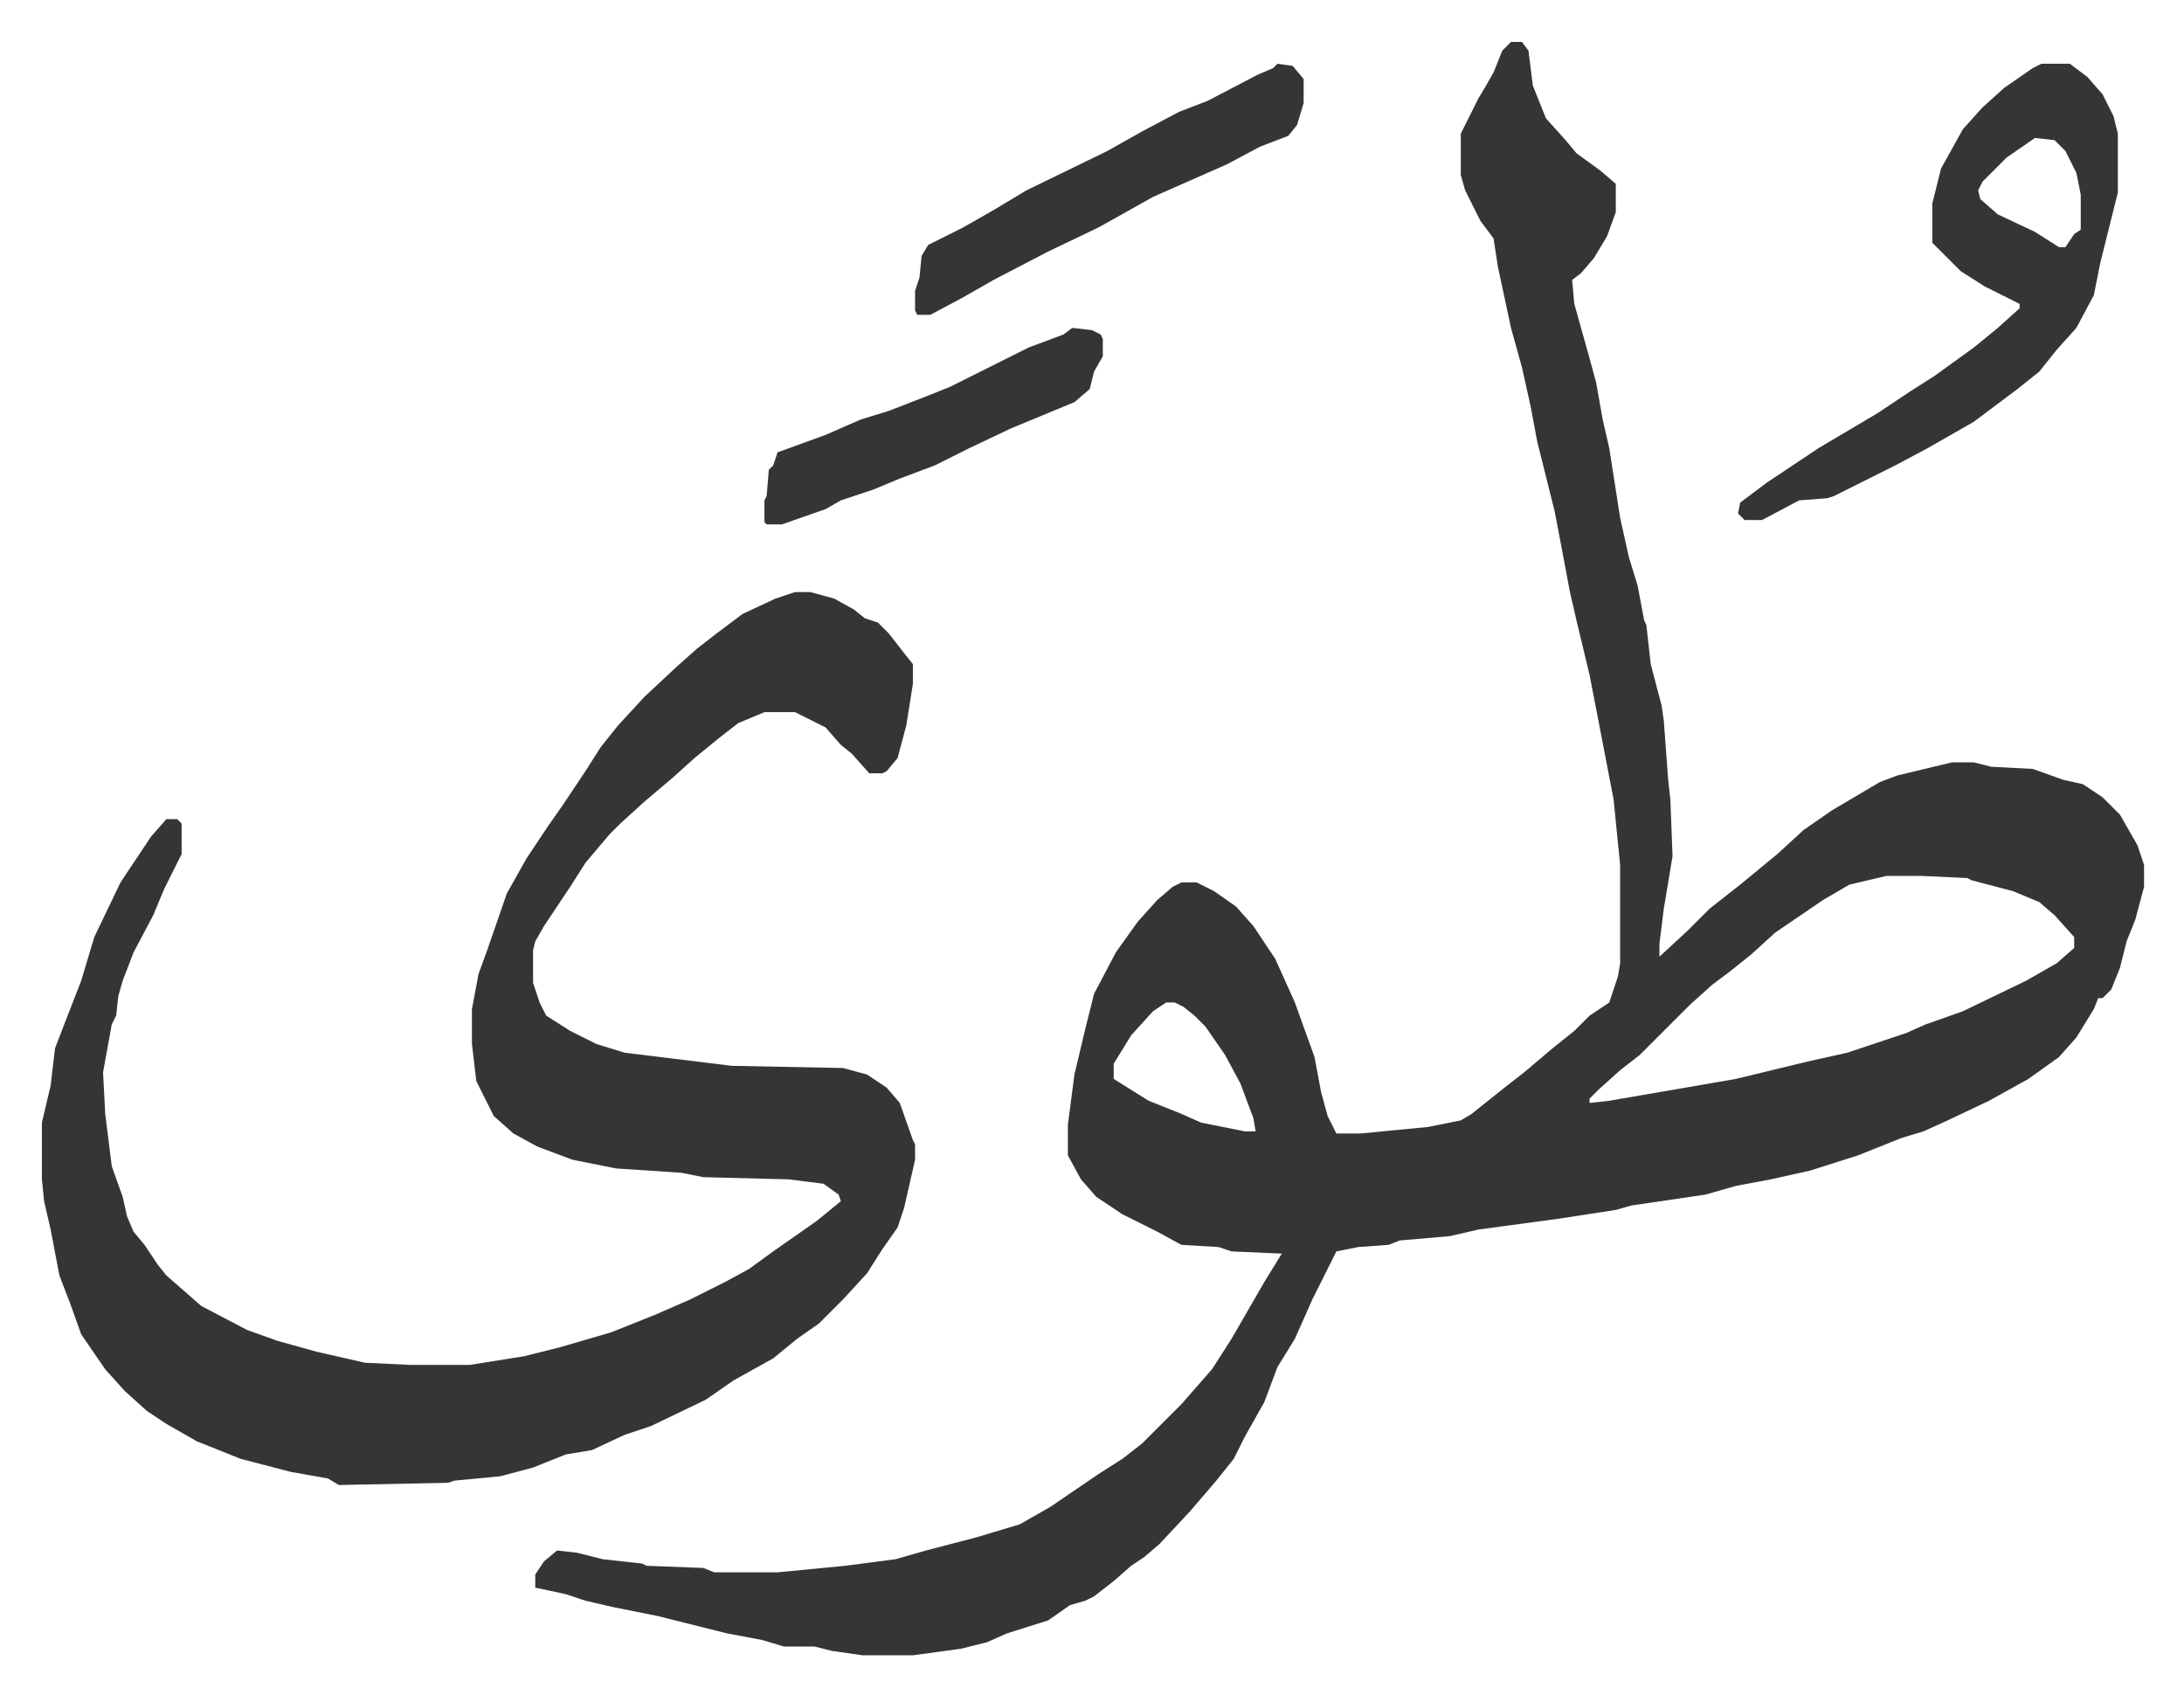 <svg xmlns="http://www.w3.org/2000/svg" viewBox="-19.2 386.8 1000.5 776.5">
    <path fill="#353535" id="rule_normal" d="M673 406h5l3 4 2 16 6 15 9 10 5 6 11 8 7 6v13l-4 11-6 10-6 7-4 3 1 11 7 25 3 11 3 17 3 13 5 32 4 18 4 13 3 16 1 2 2 18 5 19 1 7 2 27 1 9 1 26-4 24-2 16v6l13-12 10-10 14-11 17-14 12-11 13-9 22-13 8-3 25-6h10l8 2 19 1 14 5 9 2 9 6 8 8 8 14 3 9v10l-4 15-4 10-3 12-4 10-4 4h-2l-2 5-8 13-8 9-14 10-18 10-19 9-11 5-10 3-20 8-22 7-18 4-16 3-14 4-34 5-7 2-26 4-37 5-13 3-23 2-5 2-14 1-10 2-11 22-8 18-8 13-6 16-9 16-5 10-8 10-12 14-14 15-7 6-6 4-8 7-9 7-4 2-7 2-10 7-19 6-9 4-12 3-22 3h-23l-14-2-8-2h-14l-10-3-16-3-16-4-16-4-20-4-13-3-9-3-14-3v-6l4-6 6-5 9 1 12 3 18 2 2 1 26 1 5 2h29l31-3 23-3 14-4 23-6 20-6 14-8 22-15 11-7 9-7 18-18 7-8 7-8 9-14 15-26 8-13-23-1-6-2-17-1-11-6-16-8-12-8-7-8-6-11v-14l3-23 5-21 4-16 10-19 10-14 9-10 7-6 4-2h7l8 4 10 7 8 9 10 15 9 20 9 25 3 16 3 11 4 8h11l31-3 15-3 5-3 15-12 9-7 13-11 10-8 7-7 9-6 4-12 1-6v-45l-3-30-5-26-6-31-6-25-3-13-3-16-4-21-8-32-3-16-4-18-5-18-6-28-2-13-6-8-7-14-2-7v-19l8-16 3-5 4-7 4-10zm172 382-17 4-12 7-22 15-11 10-10 8-8 6-10 9-23 23-9 7-10 9-4 4v2l9-1 58-10 33-8 18-4 27-9 9-4 17-6 29-14 14-8 8-7v-5l-9-10-7-6-12-5-19-5-2-1-21-1zm-330 58-6 4-10 11-8 13v7l16 10 15 6 9 4 20 4h5l-1-6-6-16-7-13-9-13-5-5-5-4-4-2z"/>
    <path fill="#353535" id="rule_normal" d="M345 658h7l11 3 9 5 5 4 6 2 5 5 7 9 4 5v9l-3 19-4 15-5 6-2 1h-6l-8-9-5-4-7-8-14-7h-14l-12 5-9 7-11 9-10 9-13 11-11 10-5 5-11 13-7 11-12 18-4 7-1 4v15l3 9 3 6 11 7 12 6 13 4 49 6 51 1 11 3 9 6 6 7 6 17 1 2v7l-5 22-3 9-7 10-7 11-11 12-11 11-10 7-11 9-18 10-13 9-25 12-12 4-15 7-12 2-15 6-15 4-21 2-3 1-50 1-5-3-17-3-23-6-20-8-14-8-9-6-10-9-9-10-11-16-5-14-5-13-4-21-3-13-1-10v-26l4-17 2-17 5-13 7-18 6-20 12-25 14-21 7-8h5l2 2v14l-8 16-5 12-9 17-5 13-2 7-1 9-2 4-4 22 1 19 3 24 5 14 2 9 3 7 5 6 6 9 4 5 8 7 8 7 21 11 14 5 18 5 22 5 21 1h27l25-4 16-4 24-7 20-8 16-7 16-8 11-6 11-8 20-14 11-9-1-3-7-5-16-2-39-1-10-2-30-2-20-4-16-6-11-6-9-8-8-16-2-17v-16l3-16 4-11 9-26 9-16 10-15 7-10 10-15 7-11 8-10 12-13 15-14 9-8 9-7 12-9 15-7zm571-242h13l8 6 7 8 5 10 2 8v27l-8 32-3 15-8 15-9 10-8 10-10 8-20 15-21 12-15 8-16 8-12 6-3 1-13 1-17 9h-8l-3-3 1-5 12-9 24-16 27-16 15-10 11-7 18-13 11-9 10-9v-2l-16-8-11-7-13-13v-18l4-16 10-18 9-10 10-9 13-9zm-3 34-13 9-11 11-2 4 1 4 8 7 17 8 11 7h3l4-6 3-2v-16l-2-10-5-10-5-5zm-347-34 7 1 5 6v11l-3 10-4 5-13 5-15 8-34 15-25 14-23 11-25 13-14 8-15 8h-6l-1-2v-9l2-6 1-10 3-5 16-8 14-8 15-9 37-18 16-9 17-9 13-5 23-12 7-3zm-94 121 9 1 4 2 1 2v8l-4 7-2 8-7 6-29 12-19 9-16 8-16 6-12 5-15 5-7 4-20 7h-7l-1-1v-10l1-2 1-12 2-2 2-6 22-8 16-7 13-4 18-7 10-4 36-18 16-6z"/>
</svg>
